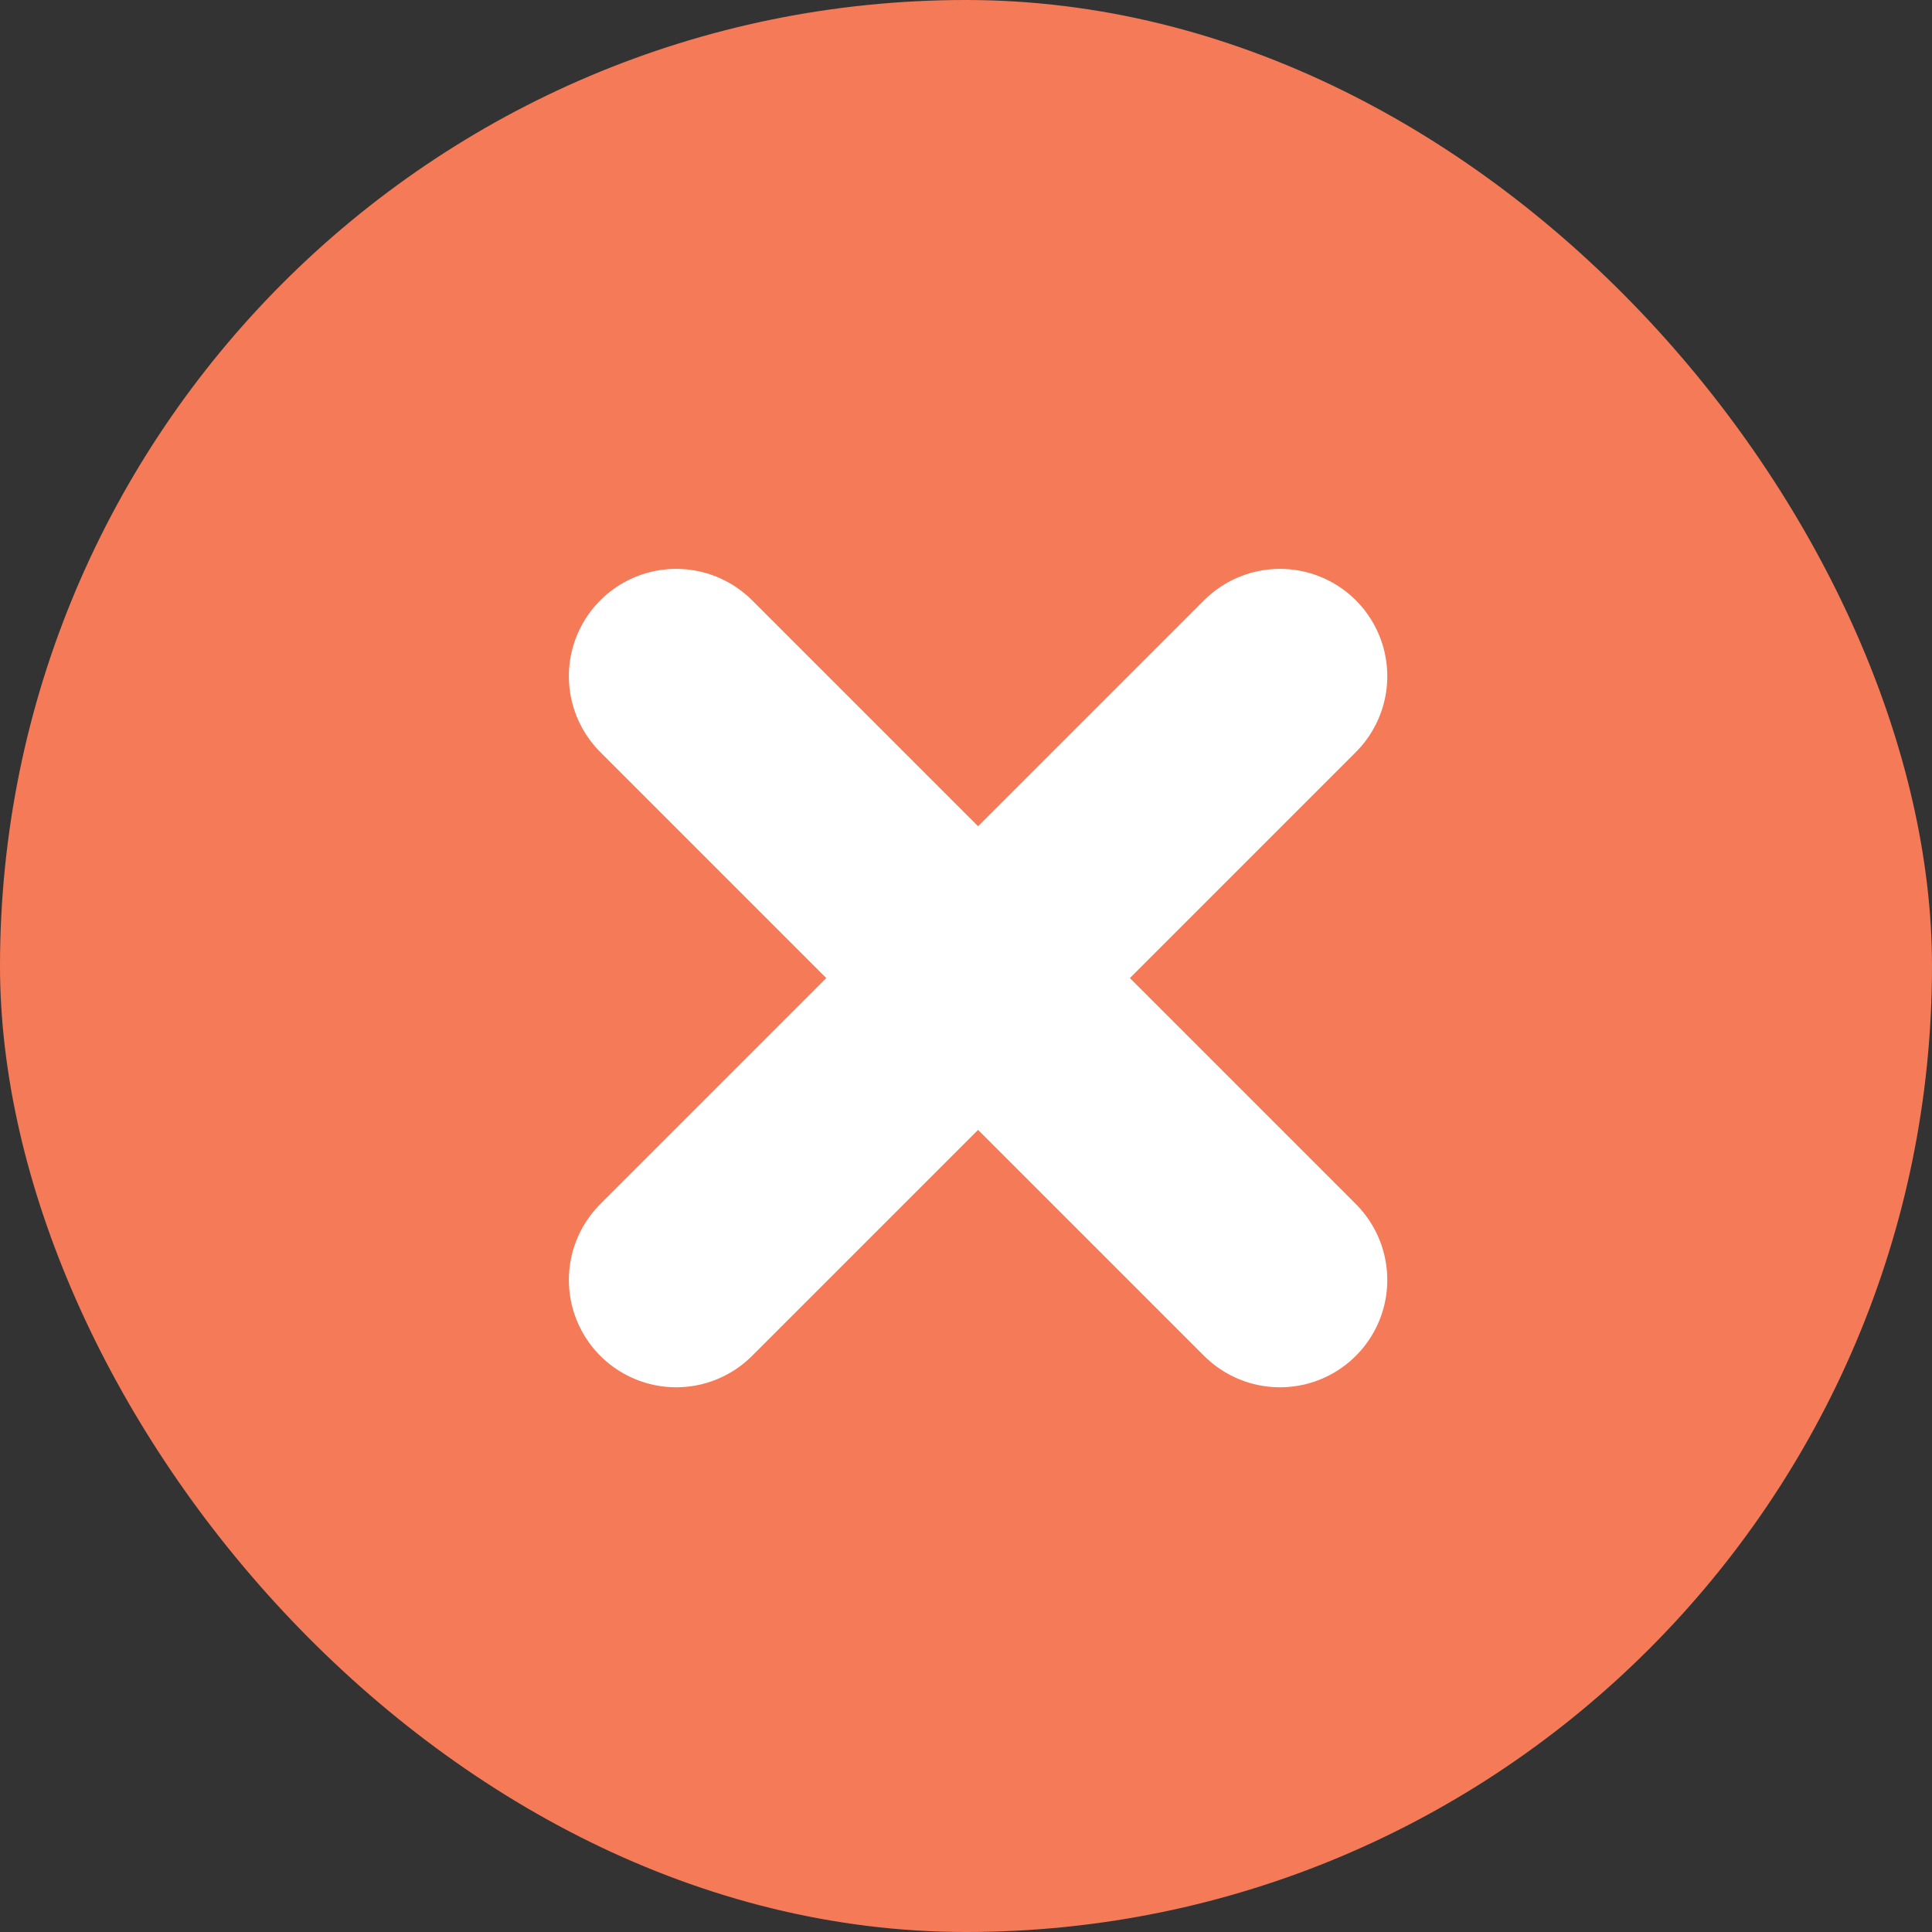 <svg width="18" height="18" viewBox="0 0 18 18" fill="none" xmlns="http://www.w3.org/2000/svg"><rect x="0" y="0" width="18" height="18" fill="#333333" stroke="none"/><rect width="18" height="18" rx="9" fill="#F47A58"/><path d="M6.3 11.925L11.925 6.3" stroke="#fff" stroke-width="2" stroke-linecap="round" stroke-linejoin="round"/><path d="M11.925 11.925L6.3 6.3" stroke="#fff" stroke-width="2" stroke-linecap="round" stroke-linejoin="round"/></svg>